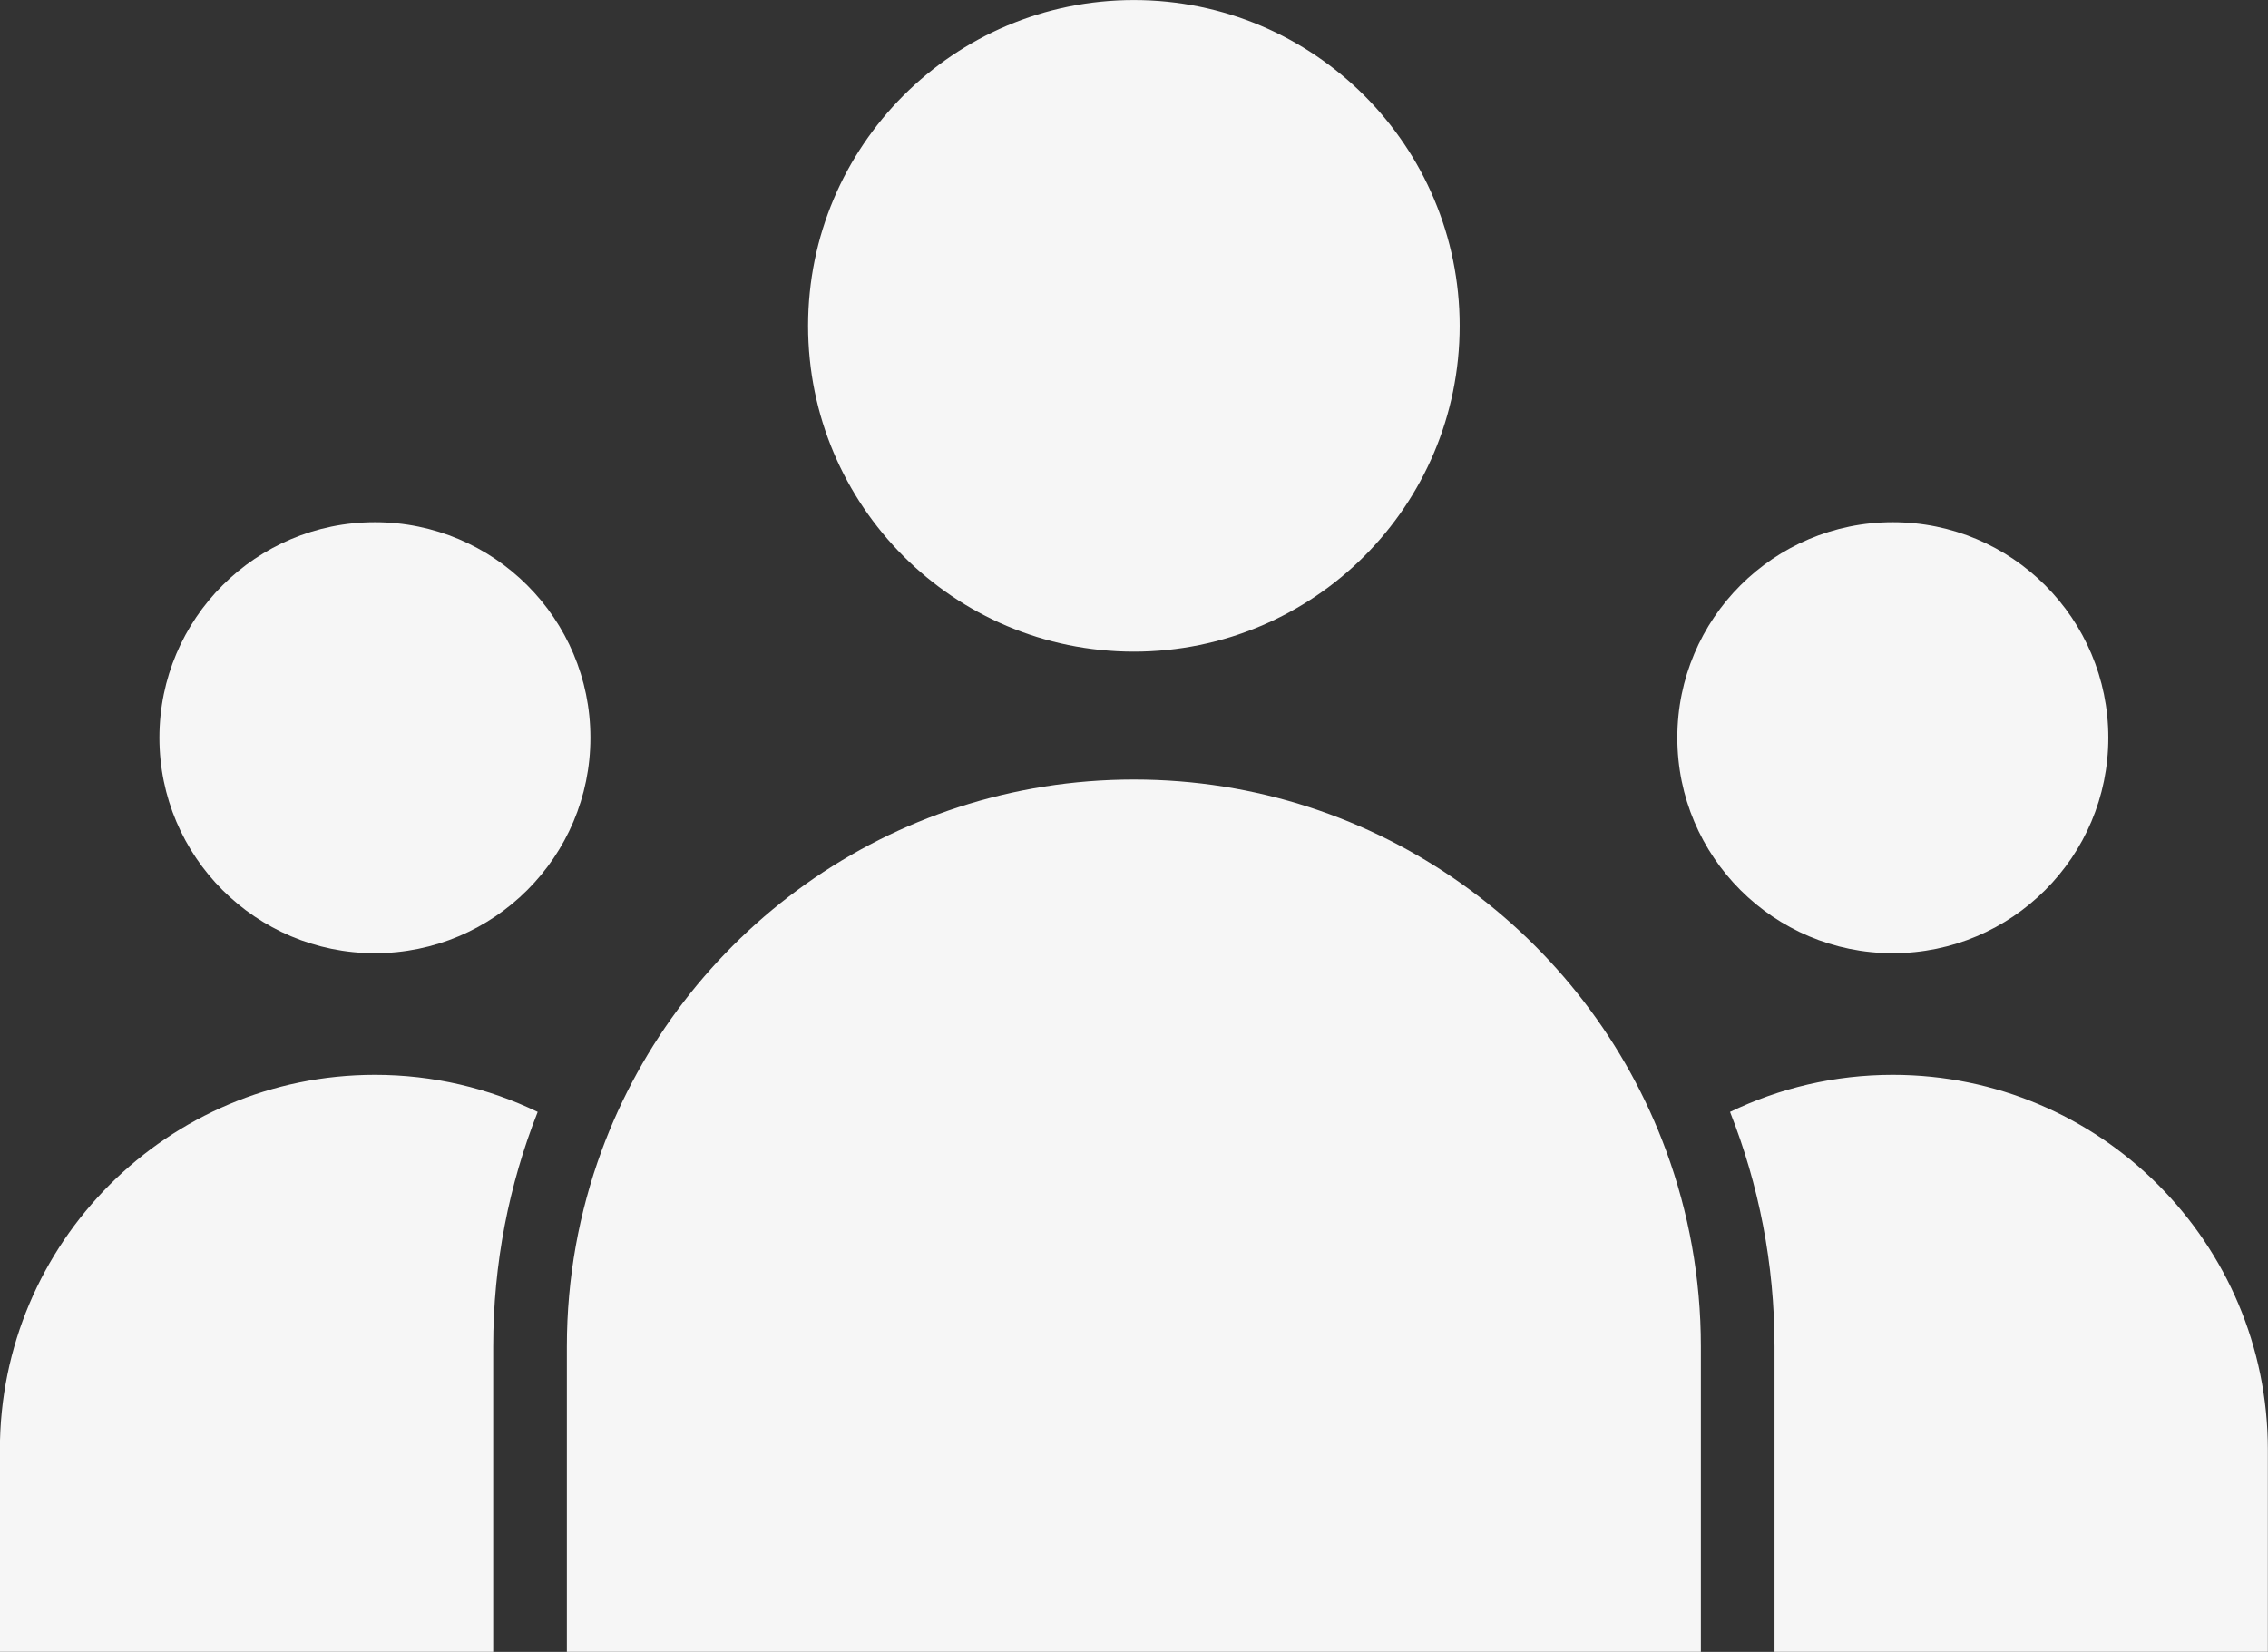<?xml version="1.0" encoding="UTF-8"?><svg xmlns="http://www.w3.org/2000/svg" xmlns:xlink="http://www.w3.org/1999/xlink" height="646.4" preserveAspectRatio="xMidYMid meet" version="1.0" viewBox="56.3 176.8 887.5 646.4" width="887.5" zoomAndPan="magnify"><rect x="56.3" y="176.8" width="887.5" height="646.4" fill="#333333" stroke="none"/><g fill="#f6f6f6" id="change1_1"><path d="M 500 431.797 C 570.41 431.797 627.488 374.719 627.488 304.309 C 627.488 233.898 570.41 176.82 500 176.82 C 429.59 176.82 372.512 233.898 372.512 304.309 C 372.512 374.719 429.59 431.797 500 431.797"/><path d="M 796.992 597.402 C 774.164 597.402 752.559 602.613 733.293 611.91 C 744.523 640.352 750.699 671.324 750.699 703.711 L 750.699 823.18 L 943.746 823.18 L 943.746 744.156 C 943.746 663.105 878.043 597.402 796.992 597.402"/><path d="M 796.992 549.801 C 843.562 549.801 881.316 512.047 881.316 465.473 C 881.316 418.902 843.562 381.145 796.992 381.145 C 750.418 381.145 712.664 418.902 712.664 465.473 C 712.664 512.047 750.418 549.801 796.992 549.801"/><path d="M 203.008 597.402 C 121.957 597.402 56.254 663.105 56.254 744.156 L 56.254 823.18 L 249.301 823.18 L 249.301 703.711 C 249.301 671.324 255.473 640.352 266.707 611.91 C 247.441 602.613 225.836 597.402 203.012 597.402 L 203.008 597.402"/><path d="M 203.008 549.801 C 249.582 549.801 287.336 512.047 287.336 465.473 C 287.336 418.902 249.582 381.145 203.008 381.145 C 156.438 381.145 118.684 418.902 118.684 465.473 C 118.684 512.047 156.438 549.801 203.008 549.801"/><path d="M 500 481.836 C 404.344 481.836 322.828 542.375 291.668 627.227 C 282.91 651.07 278.125 676.828 278.125 703.711 L 278.125 823.18 L 721.875 823.18 L 721.875 703.711 C 721.875 676.828 717.09 651.07 708.332 627.227 C 677.172 542.375 595.656 481.836 500 481.836"/></g></svg>